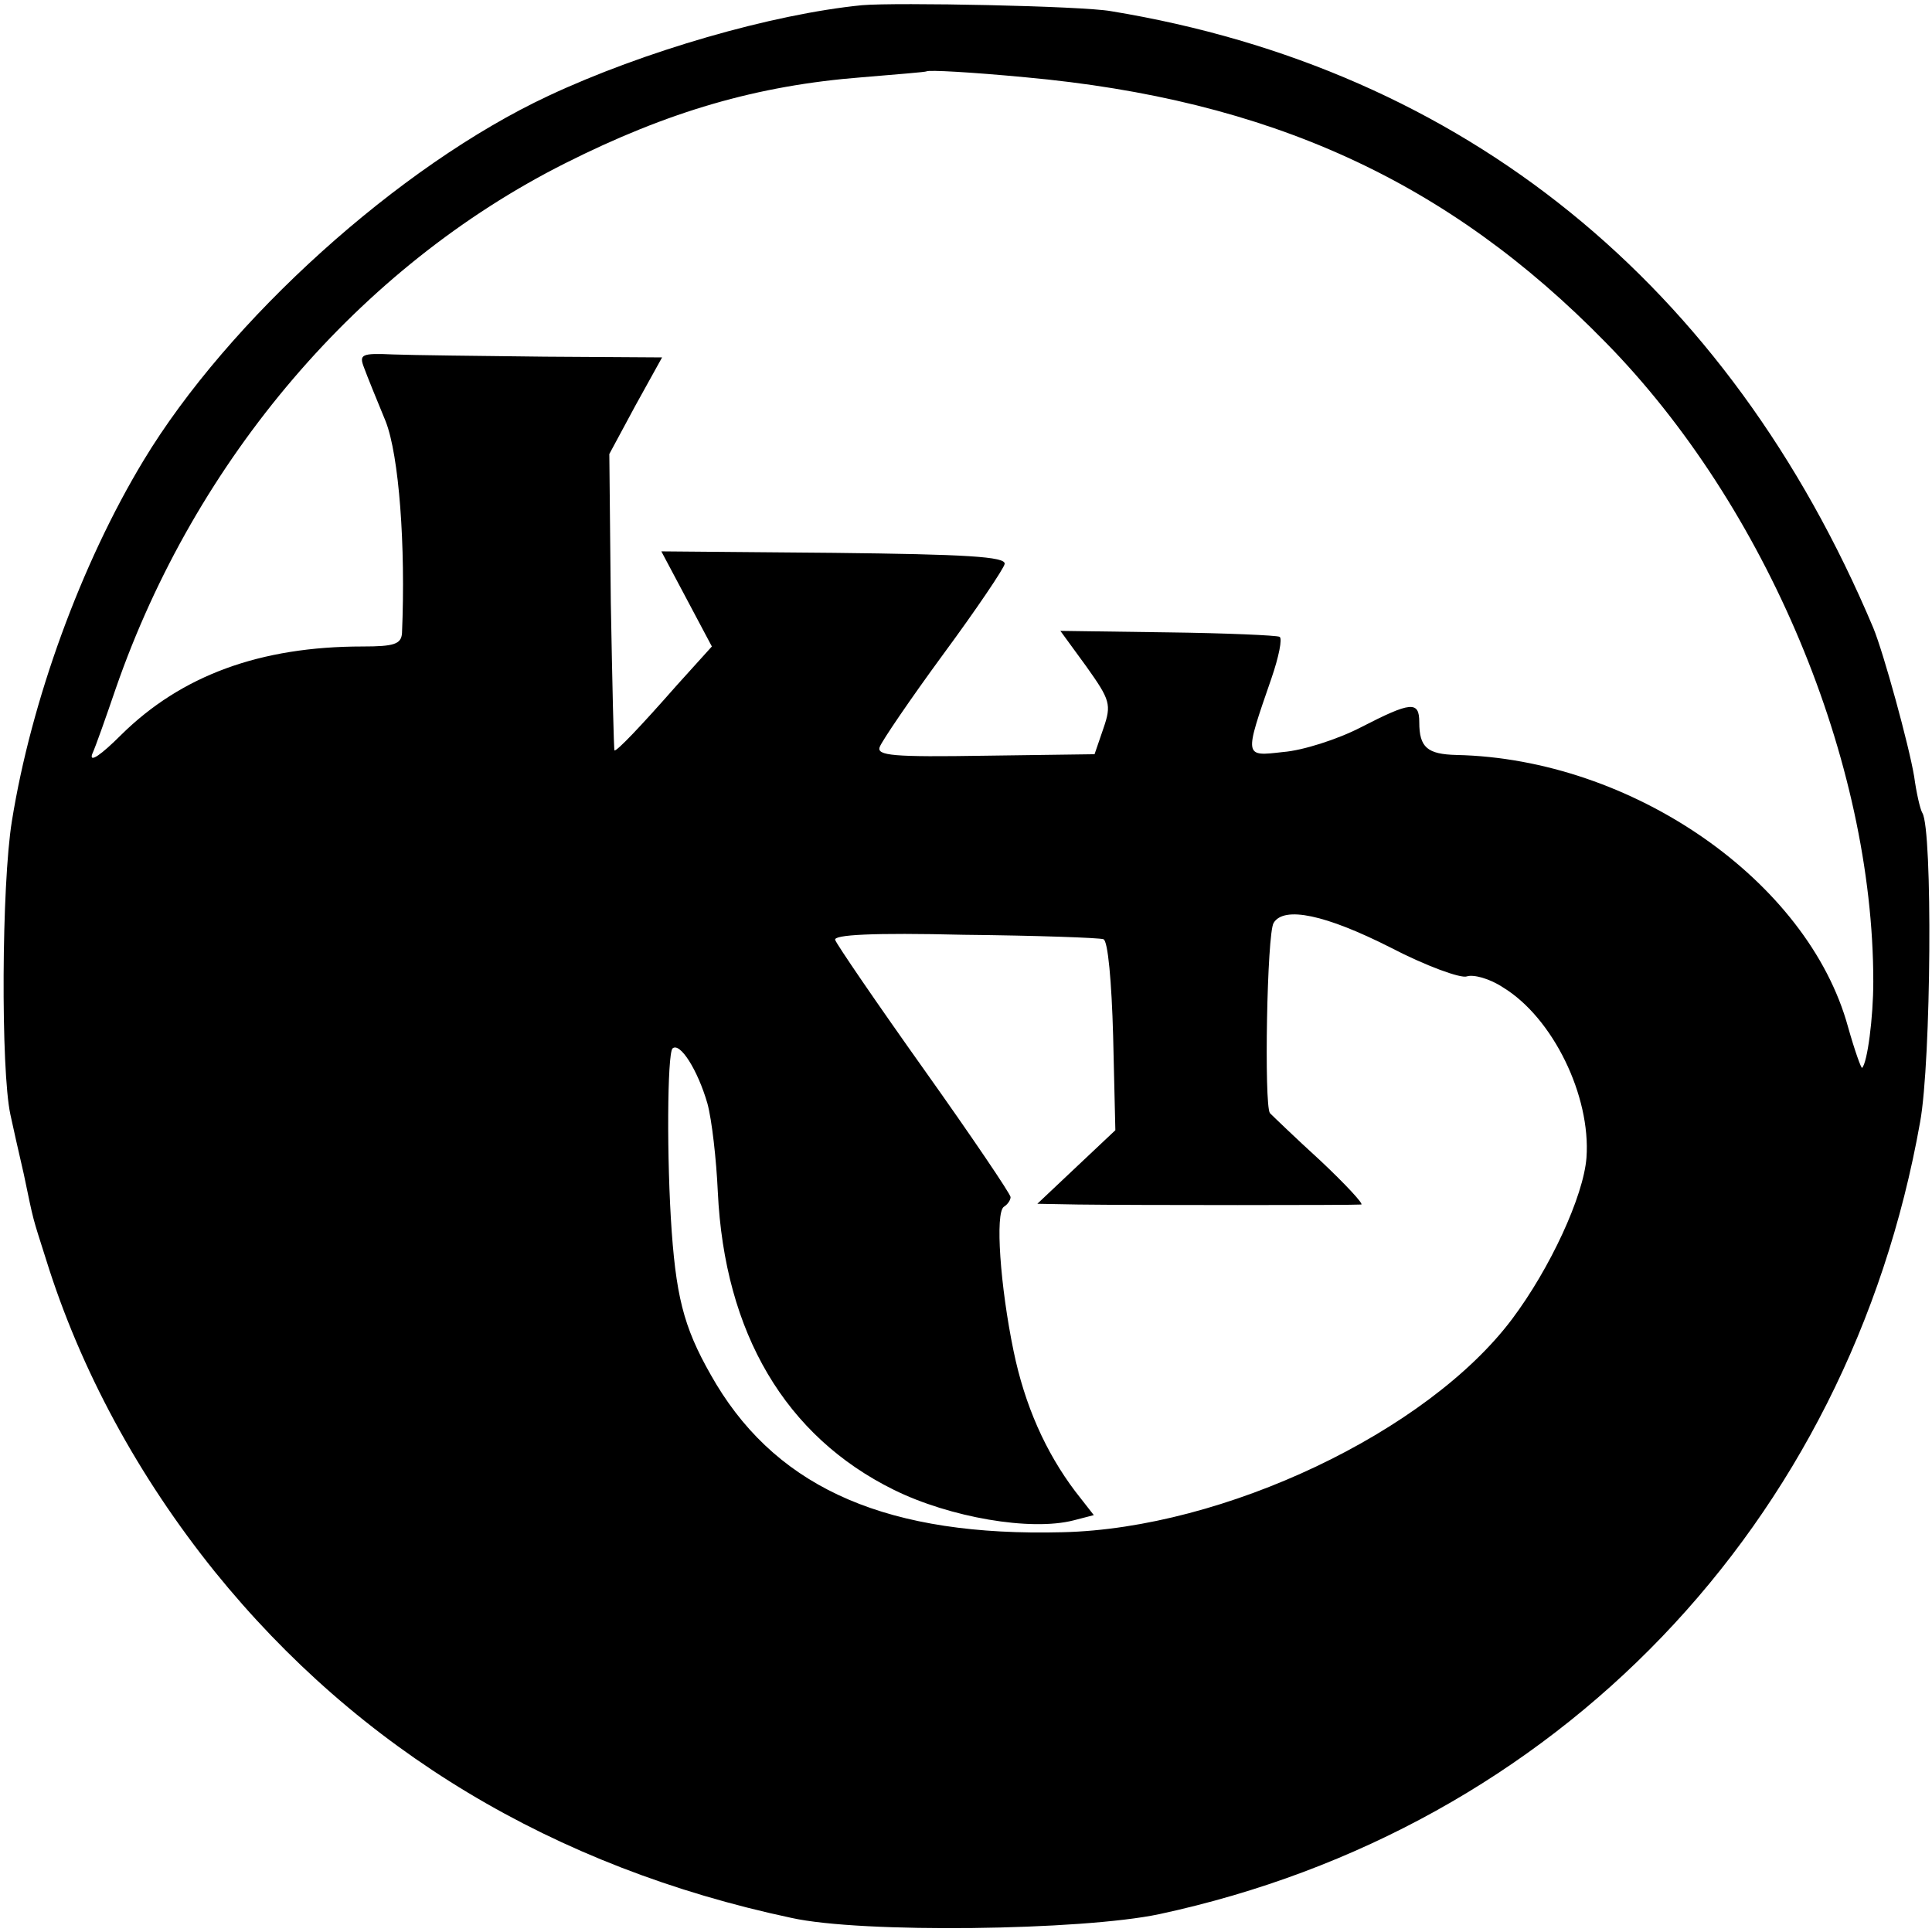 <?xml version="1.0" standalone="no"?>
<!DOCTYPE svg PUBLIC "-//W3C//DTD SVG 20010904//EN"
 "http://www.w3.org/TR/2001/REC-SVG-20010904/DTD/svg10.dtd">
<svg version="1.0" xmlns="http://www.w3.org/2000/svg"
 width="260pt" height="260pt" viewBox="0 0 260 260"
 preserveAspectRatio="xMidYMid meet">
<g transform="translate(0,260) scale(0.1,-0.1)"
fill="#000000" stroke="none">
<path d="M1160 2593 c-121 -12 -294 -62 -422 -122 -201 -94 -431 -302 -545
-491 -84 -139 -151 -323 -177 -485 -14 -86 -15 -335 -2 -395 3 -14 11 -50 18
-80 14 -67 11 -55 30 -115 46 -148 124 -292 227 -420 194 -240 456 -398 776
-466 94 -21 391 -17 495 5 535 115 928 525 1024 1066 15 82 17 394 3 416 -3 5
-8 27 -11 49 -7 42 -41 166 -55 200 -195 463 -551 752 -1026 830 -39 7 -289
12 -335 8z m220 -97 c328 -30 568 -139 781 -357 216 -220 360 -563 360 -860 0
-49 -8 -109 -15 -116 -1 -2 -10 23 -19 55 -54 197 -291 361 -527 366 -39 1
-50 10 -50 44 0 29 -11 28 -79 -7 -31 -16 -78 -31 -104 -33 -53 -6 -53 -8 -16
99 10 29 15 54 11 56 -4 2 -72 5 -151 6 l-144 2 35 -48 c32 -45 34 -51 23 -83
l-12 -35 -147 -2 c-124 -2 -147 0 -142 12 3 8 41 64 85 124 45 61 82 116 83
122 2 10 -53 13 -230 15 l-232 2 34 -64 34 -64 -47 -52 c-51 -58 -80 -88 -84
-88 -1 0 -3 90 -5 199 l-2 200 35 65 36 65 -158 1 c-87 1 -179 2 -204 3 -43 2
-46 0 -39 -18 4 -11 17 -43 29 -72 18 -46 27 -167 22 -285 -1 -15 -11 -18 -53
-18 -138 0 -244 -39 -325 -119 -27 -27 -43 -38 -39 -26 5 11 19 51 32 89 107
308 328 567 604 706 139 70 259 105 400 116 47 4 86 7 87 8 3 2 59 -1 133 -8z
m491 -1171 c48 -25 95 -42 103 -39 9 3 31 -3 49 -15 67 -41 118 -146 112 -229
-4 -52 -49 -149 -100 -217 -114 -152 -388 -282 -605 -287 -233 -6 -380 57
-466 199 -41 69 -53 109 -60 205 -7 98 -6 239 1 247 10 9 34 -29 47 -74 6 -22
12 -75 14 -119 9 -190 91 -329 237 -401 75 -37 184 -56 242 -41 l27 7 -25 32
c-40 53 -68 116 -83 189 -18 87 -25 186 -13 194 5 3 9 9 9 13 0 4 -52 81 -116
171 -64 90 -118 169 -120 175 -3 7 50 10 173 7 98 -1 183 -4 188 -6 6 -2 11
-57 13 -130 l3 -127 -52 -49 -53 -50 55 -1 c74 -1 372 -1 381 0 3 1 -21 27
-55 59 -34 31 -64 60 -68 64 -8 11 -4 242 5 256 14 23 70 11 157 -33z"/>
</g>
</svg>
